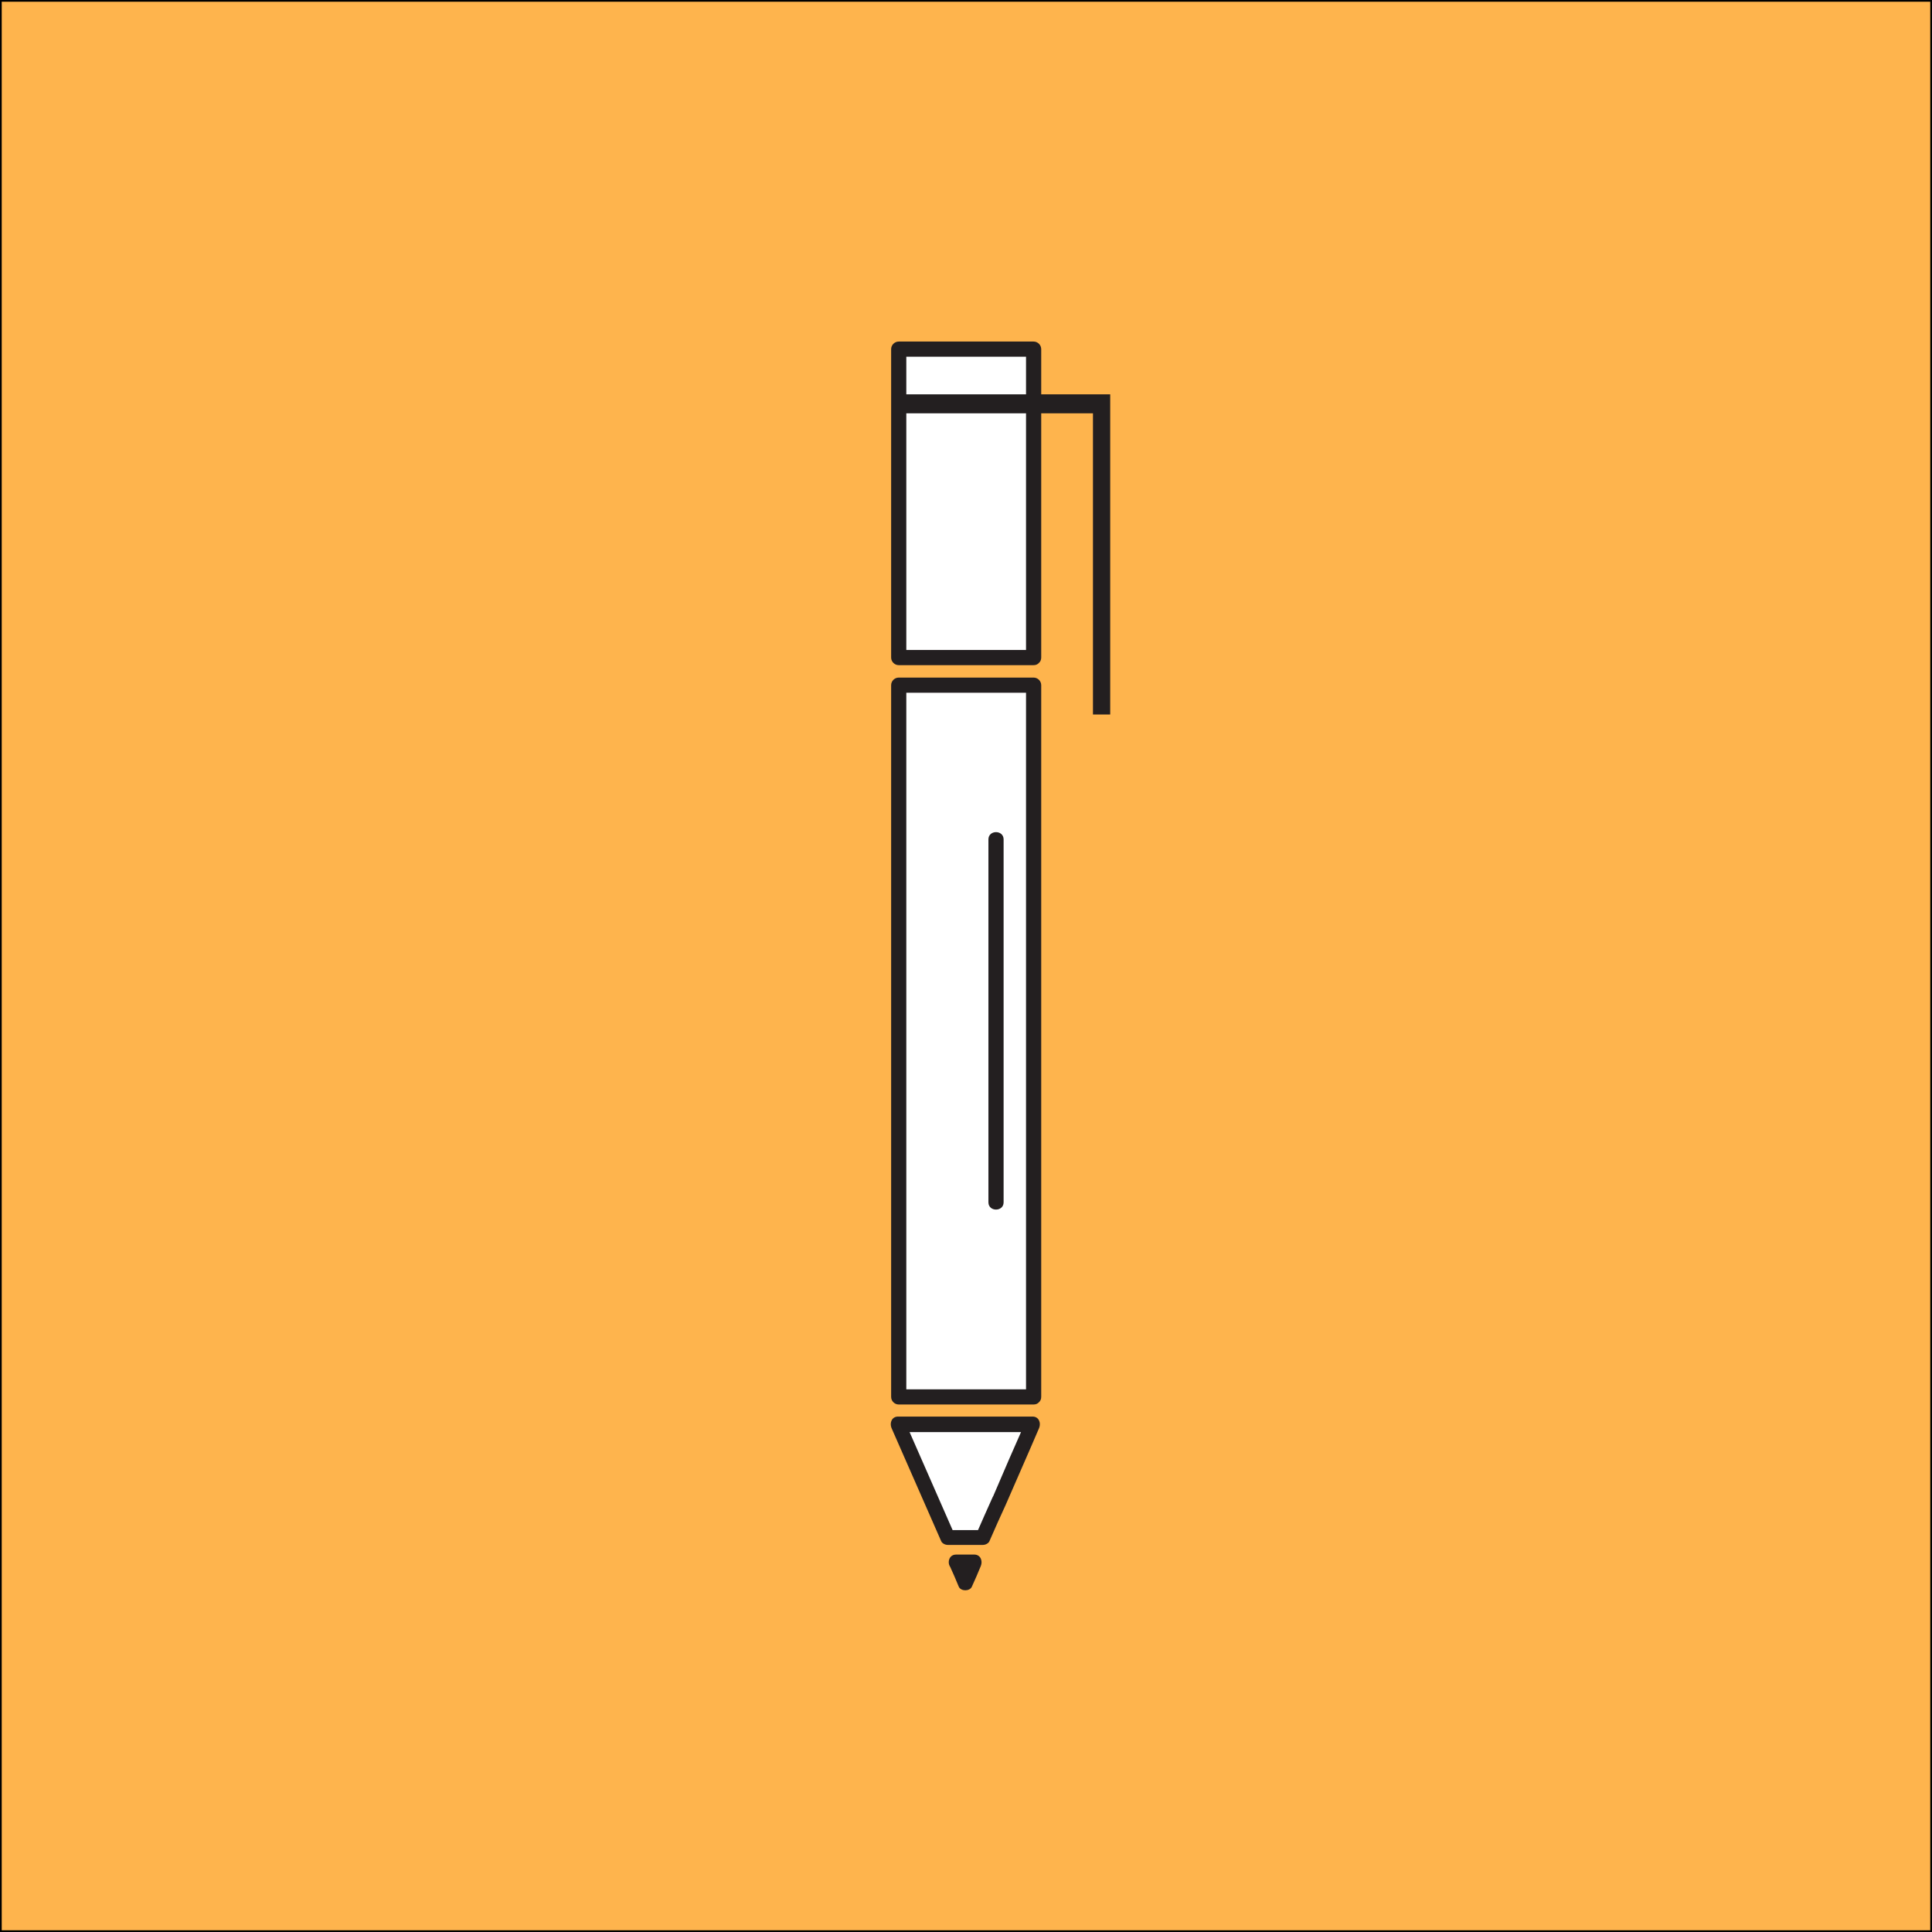 <?xml version="1.0" encoding="utf-8"?>
<!-- Generator: Adobe Illustrator 24.1.2, SVG Export Plug-In . SVG Version: 6.00 Build 0)  -->
<svg version="1.1" xmlns="http://www.w3.org/2000/svg" xmlns:xlink="http://www.w3.org/1999/xlink" x="0px" y="0px"
	 viewBox="0 0 560 560" style="enable-background:new 0 0 560 560;" xml:space="preserve">
<rect x="0" y="0" width="560" height="560" fill="#808080" stroke="none"/>
<style type="text/css">
	.st0{fill:#FEB44D;stroke:#000000;stroke-miterlimit:10;}
	.st1{fill:#FFFFFF;}
	.st2{fill:#231F20;}
</style>
<g id="Layer_2">
	<rect class="st0" width="560" height="560"/>
</g>
<g id="Layer_1">
	<g>
		<g>
			<rect x="260.4" y="198.6" class="st1" width="39.1" height="206.2"/>
			<g>
				<path class="st2" d="M299.6,402.7c-13,0-26.1,0-39.1,0c0.7,0.7,1.5,1.5,2.2,2.2c0-41.4,0-82.7,0-124.1c0-27.4,0-54.8,0-82.2
					c-0.7,0.7-1.5,1.5-2.2,2.2c13,0,26.1,0,39.1,0c-0.7-0.7-1.5-1.5-2.2-2.2c0,41.4,0,82.7,0,124.1c0,27.4,0,54.8,0,82.2
					c0,2.8,4.4,2.8,4.4,0c0-41.4,0-82.7,0-124.1c0-27.4,0-54.8,0-82.2c0-1.2-1-2.2-2.2-2.2c-13,0-26.1,0-39.1,0
					c-1.2,0-2.2,1-2.2,2.2c0,41.4,0,82.7,0,124.1c0,27.4,0,54.8,0,82.2c0,1.2,1,2.2,2.2,2.2c13,0,26.1,0,39.1,0
					C302.4,407.1,302.4,402.7,299.6,402.7z"/>
			</g>
		</g>
		<g>
			<rect x="260.4" y="101.2" class="st1" width="39.1" height="89.4"/>
			<g>
				<path class="st2" d="M299.6,188.4c-13,0-26.1,0-39.1,0c0.7,0.7,1.5,1.5,2.2,2.2c0-29.8,0-59.6,0-89.4c-0.7,0.7-1.5,1.5-2.2,2.2
					c13,0,26.1,0,39.1,0c-0.7-0.7-1.5-1.5-2.2-2.2c0,29.8,0,59.6,0,89.4c0,2.8,4.4,2.8,4.4,0c0-29.8,0-59.6,0-89.4
					c0-1.2-1-2.2-2.2-2.2c-13,0-26.1,0-39.1,0c-1.2,0-2.2,1-2.2,2.2c0,29.8,0,59.6,0,89.4c0,1.2,1,2.2,2.2,2.2c13,0,26.1,0,39.1,0
					C302.4,192.8,302.4,188.4,299.6,188.4z"/>
			</g>
		</g>
		<g>
			<polygon class="st1" points="289.6,435.1 299.3,412.8 279.8,412.8 260.3,412.8 270.1,435.1 274.7,445.6 284.9,445.6 			"/>
			<g>
				<path class="st2" d="M291.5,436.2c3.2-7.4,6.5-14.8,9.7-22.3c0.6-1.5-0.1-3.3-1.9-3.3c-13,0-26,0-39,0c-1.8,0-2.5,1.8-1.9,3.3
					c4.8,10.9,9.6,21.9,14.4,32.8c0.3,0.7,1.2,1.1,1.9,1.1c3.4,0,6.8,0,10.2,0c0.7,0,1.6-0.4,1.9-1.1
					C288.3,443.2,289.9,439.7,291.5,436.2c1.1-2.6-2.7-4.8-3.8-2.2c-1.6,3.5-3.1,7-4.7,10.6c0.6-0.4,1.3-0.7,1.9-1.1
					c-3.4,0-6.8,0-10.2,0c0.6,0.4,1.3,0.7,1.9,1.1c-4.8-10.9-9.6-21.9-14.4-32.8c-0.6,1.1-1.3,2.2-1.9,3.3c13,0,26,0,39,0
					c-0.6-1.1-1.3-2.2-1.9-3.3c-3.3,7.4-6.5,14.8-9.7,22.3C286.5,436.5,290.3,438.8,291.5,436.2z"/>
			</g>
		</g>
		<g>
			<g>
				<path class="st2" d="M286.5,243.3c0,35.1,0,70.1,0,105.2c0,2.8,4.4,2.8,4.4,0c0-35.1,0-70.1,0-105.2
					C290.9,240.5,286.5,240.5,286.5,243.3L286.5,243.3z"/>
			</g>
		</g>
		<g>
			<polyline class="st2" points="260.4,119.8 316.8,119.8 316.8,207.1 321.8,207.1 321.8,114.3 260.4,114.3 			"/>
		</g>
		<g>
			<polygon points="277.2,452.8 279.8,458.8 282.5,452.8 			"/>
			<g>
				<path class="st2" d="M275.3,453.9c0.9,2,1.8,4,2.6,6c0.6,1.4,3.2,1.4,3.8,0c0.9-2,1.8-4,2.6-6c0.6-1.5-0.1-3.3-1.9-3.3
					c-1.8,0-3.5,0-5.3,0c-2.8,0-2.8,4.4,0,4.4c1.8,0,3.5,0,5.3,0c-0.6-1.1-1.3-2.2-1.9-3.3c-0.9,2-1.8,4-2.6,6c1.3,0,2.5,0,3.8,0
					c-0.9-2-1.8-4-2.6-6c-0.5-1.1-2.1-1.3-3-0.8C274.9,451.6,274.8,452.8,275.3,453.9z"/>
			</g>
		</g>
	</g>
</g>
</svg>
